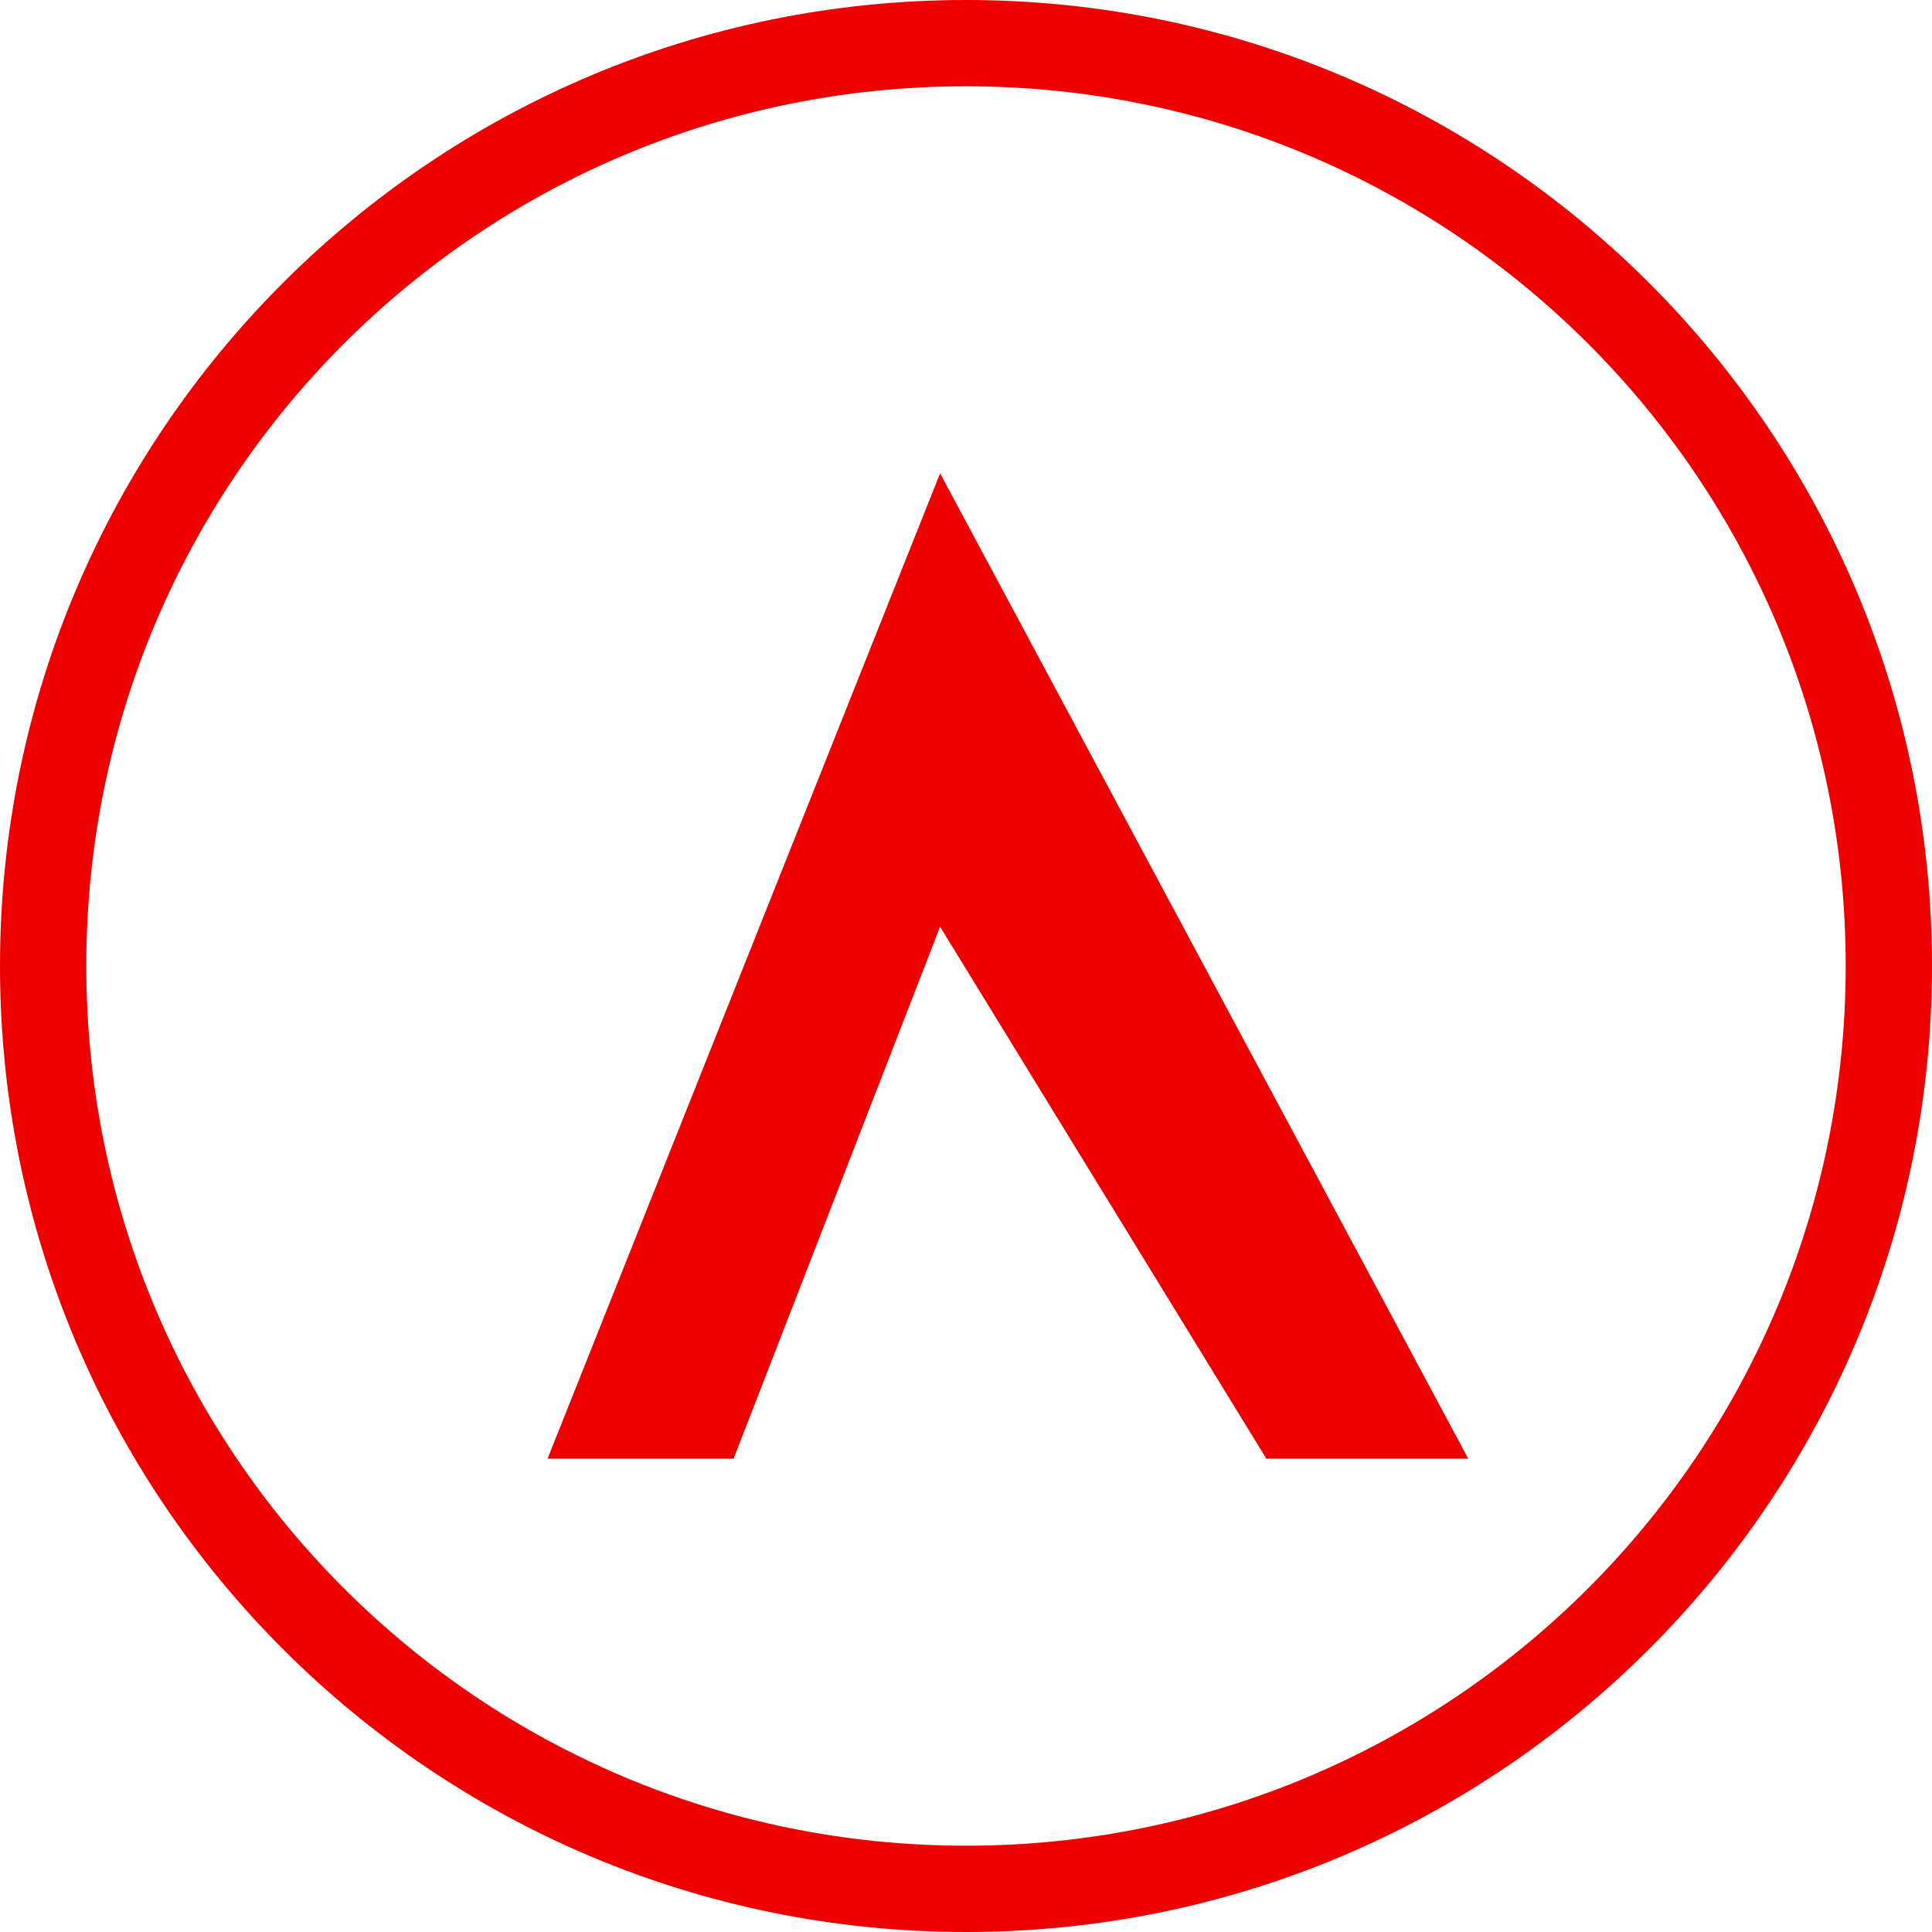 <svg role="img" viewBox="0 0 24 24" xmlns="http://www.w3.org/2000/svg"><title>Ansible</title><path fill="#EE0000" d="M12 0C5.372 0 0 5.372 0 12s5.372 12 12 12 12-5.372 12-12S18.628 0 12 0zm0 1.072c6.041 0 10.928 4.887 10.928 10.928S18.041 22.928 12 22.928 1.072 18.041 1.072 12 5.959 1.072 12 1.072zM11.678 5.88l-4.876 12.24h2.311l2.565-6.608 4.053 6.608h2.508L11.678 5.88z"/></svg>